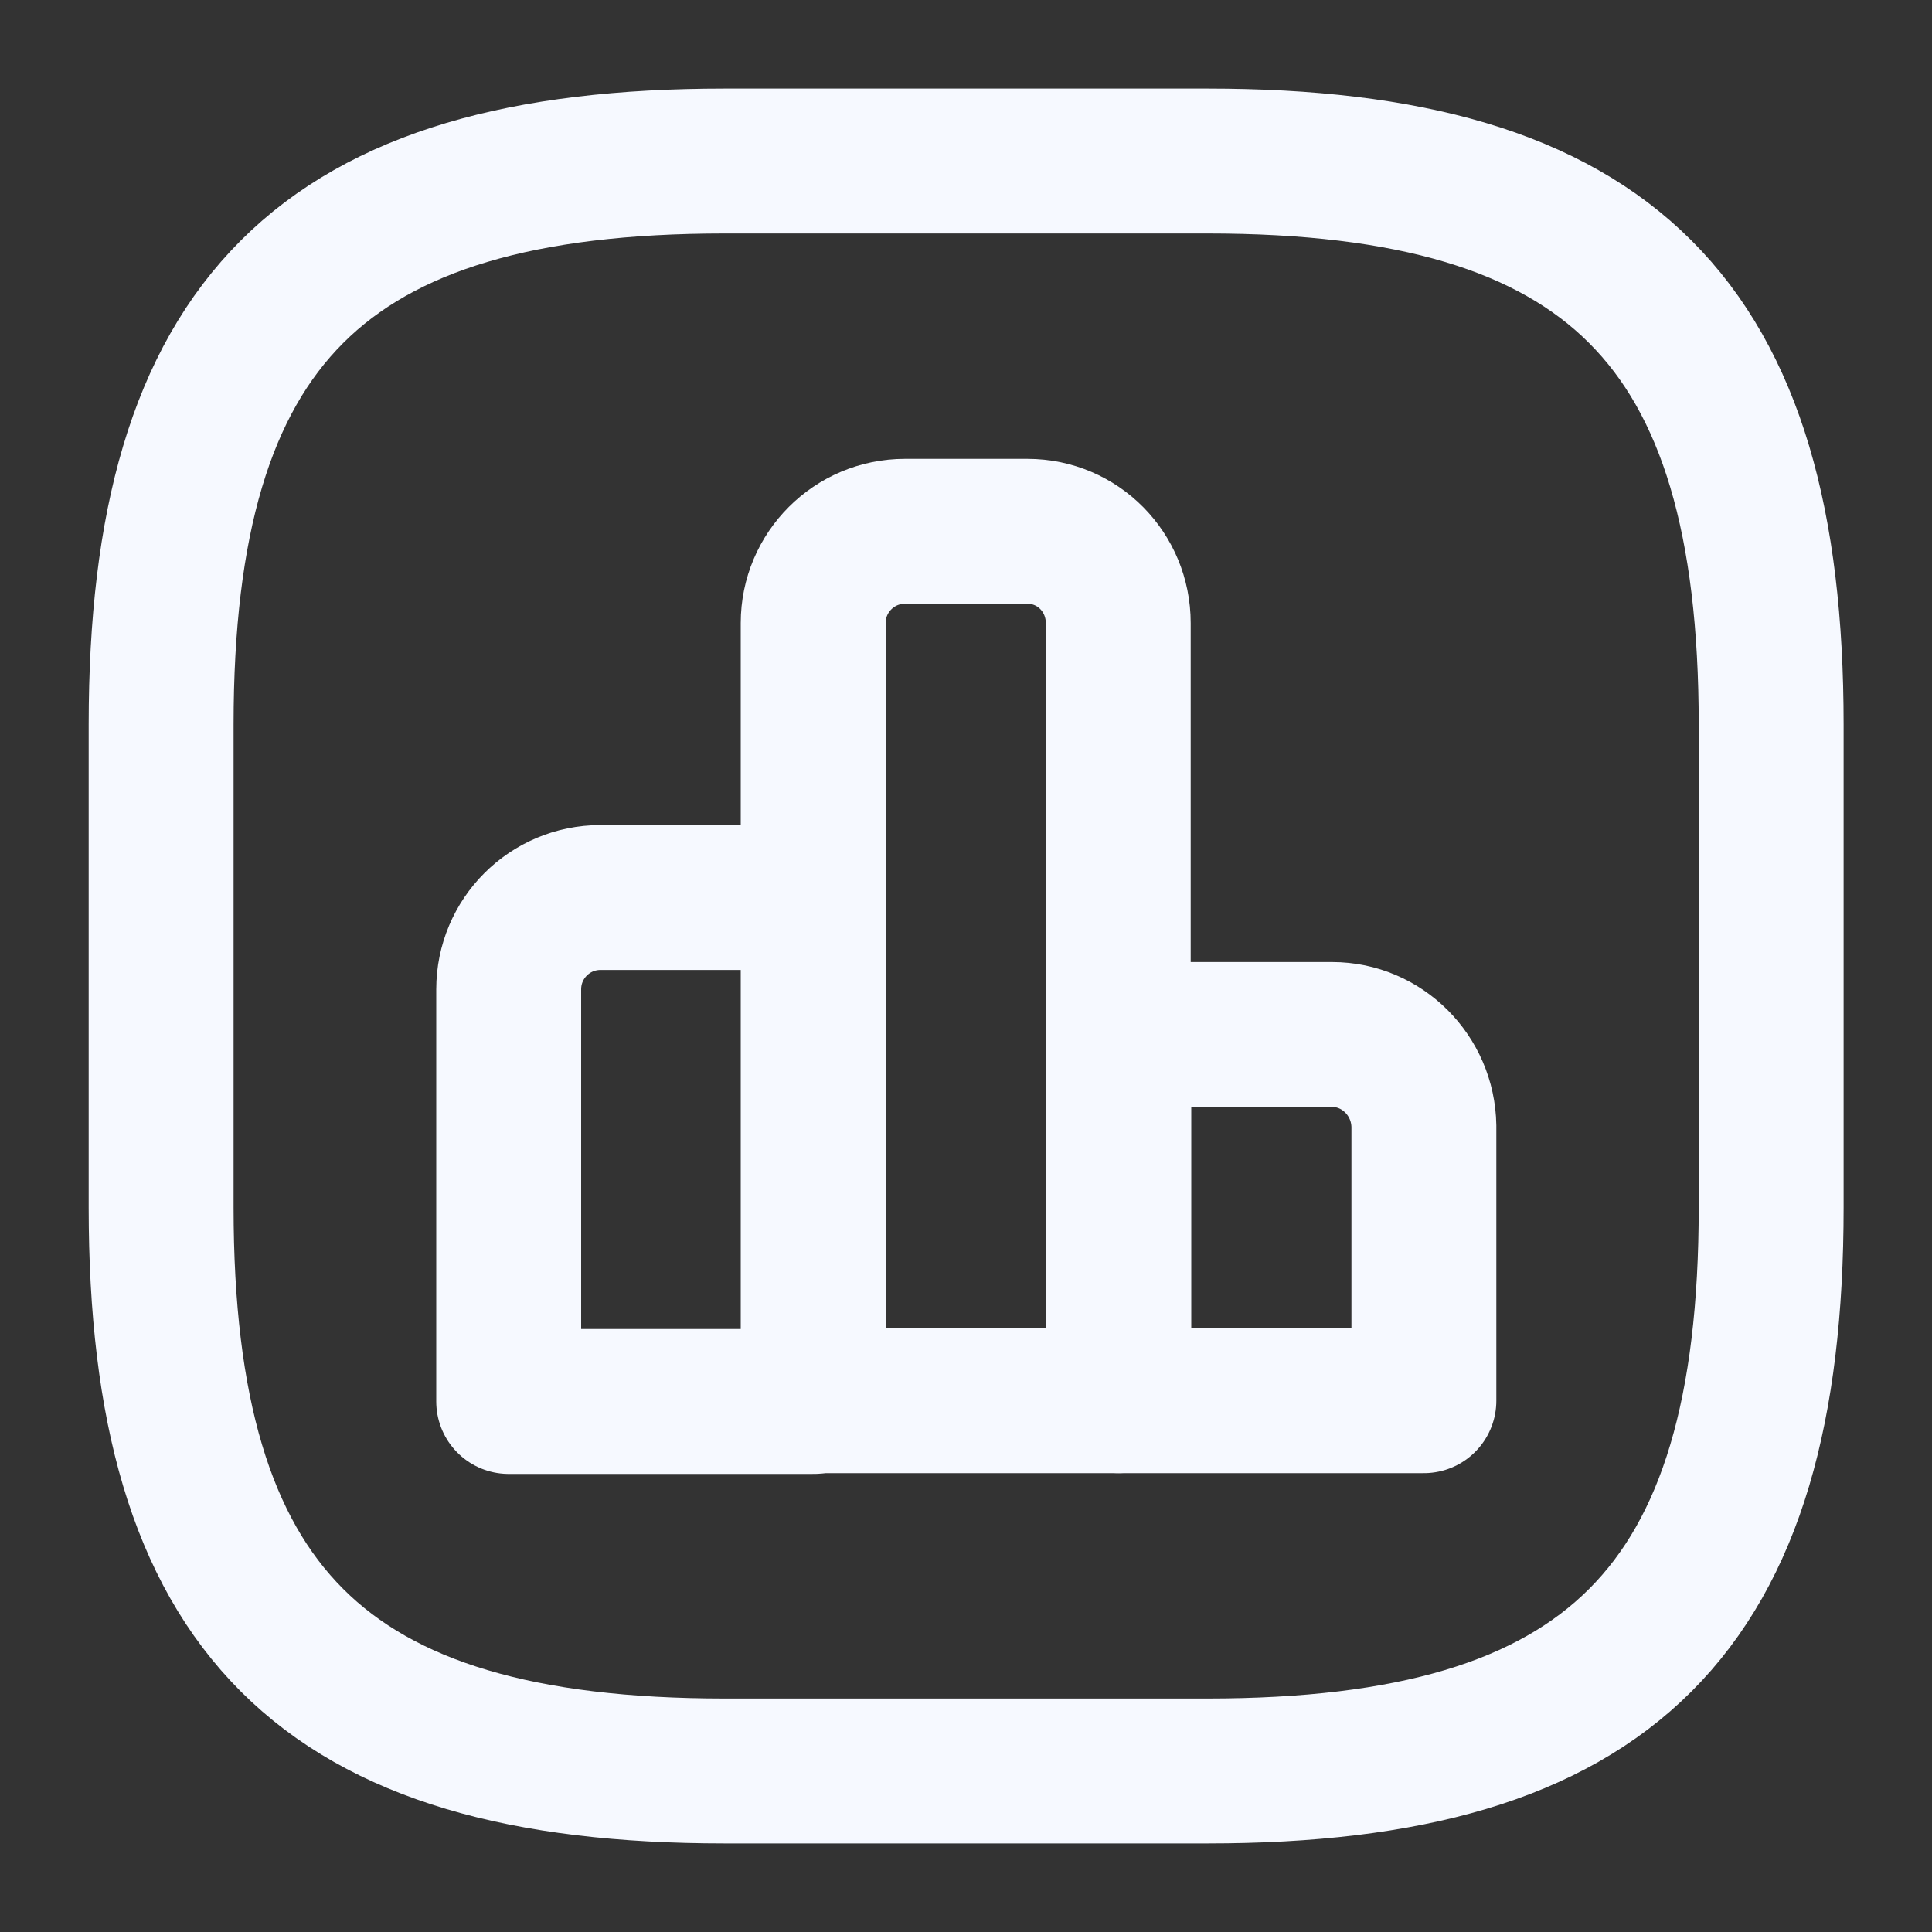 <svg width="20" height="20" viewBox="0 0 20 20" fill="none" xmlns="http://www.w3.org/2000/svg">
<rect x="0" y="0" width="20" height="20" fill="#333333" stroke="none"/>
<path d="M8.424 9.291H6.216C5.691 9.291 5.266 9.716 5.266 10.242V14.508H8.424V9.291V9.291Z" stroke="#F6F9FF" stroke-width="1.5" stroke-miterlimit="10" stroke-linecap="round" stroke-linejoin="round"/>
<path d="M10.635 5.5H9.368C8.843 5.5 8.418 5.925 8.418 6.45V14.5H11.576V6.45C11.576 5.925 11.16 5.5 10.635 5.5Z" stroke="#F6F9FF" stroke-width="1.5" stroke-miterlimit="10" stroke-linecap="round" stroke-linejoin="round"/>
<path d="M13.79 10.709H11.582V14.5H14.74V11.659C14.732 11.133 14.307 10.709 13.79 10.709Z" stroke="#F6F9FF" stroke-width="1.5" stroke-miterlimit="10" stroke-linecap="round" stroke-linejoin="round"/>
<path d="M7.501 18.333H12.501C16.668 18.333 18.335 16.666 18.335 12.5V7.5C18.335 3.333 16.668 1.667 12.501 1.667H7.501C3.335 1.667 1.668 3.333 1.668 7.5V12.5C1.668 16.666 3.335 18.333 7.501 18.333Z" stroke="#F6F9FF" stroke-width="1.5" stroke-linecap="round" stroke-linejoin="round"/>
</svg>

